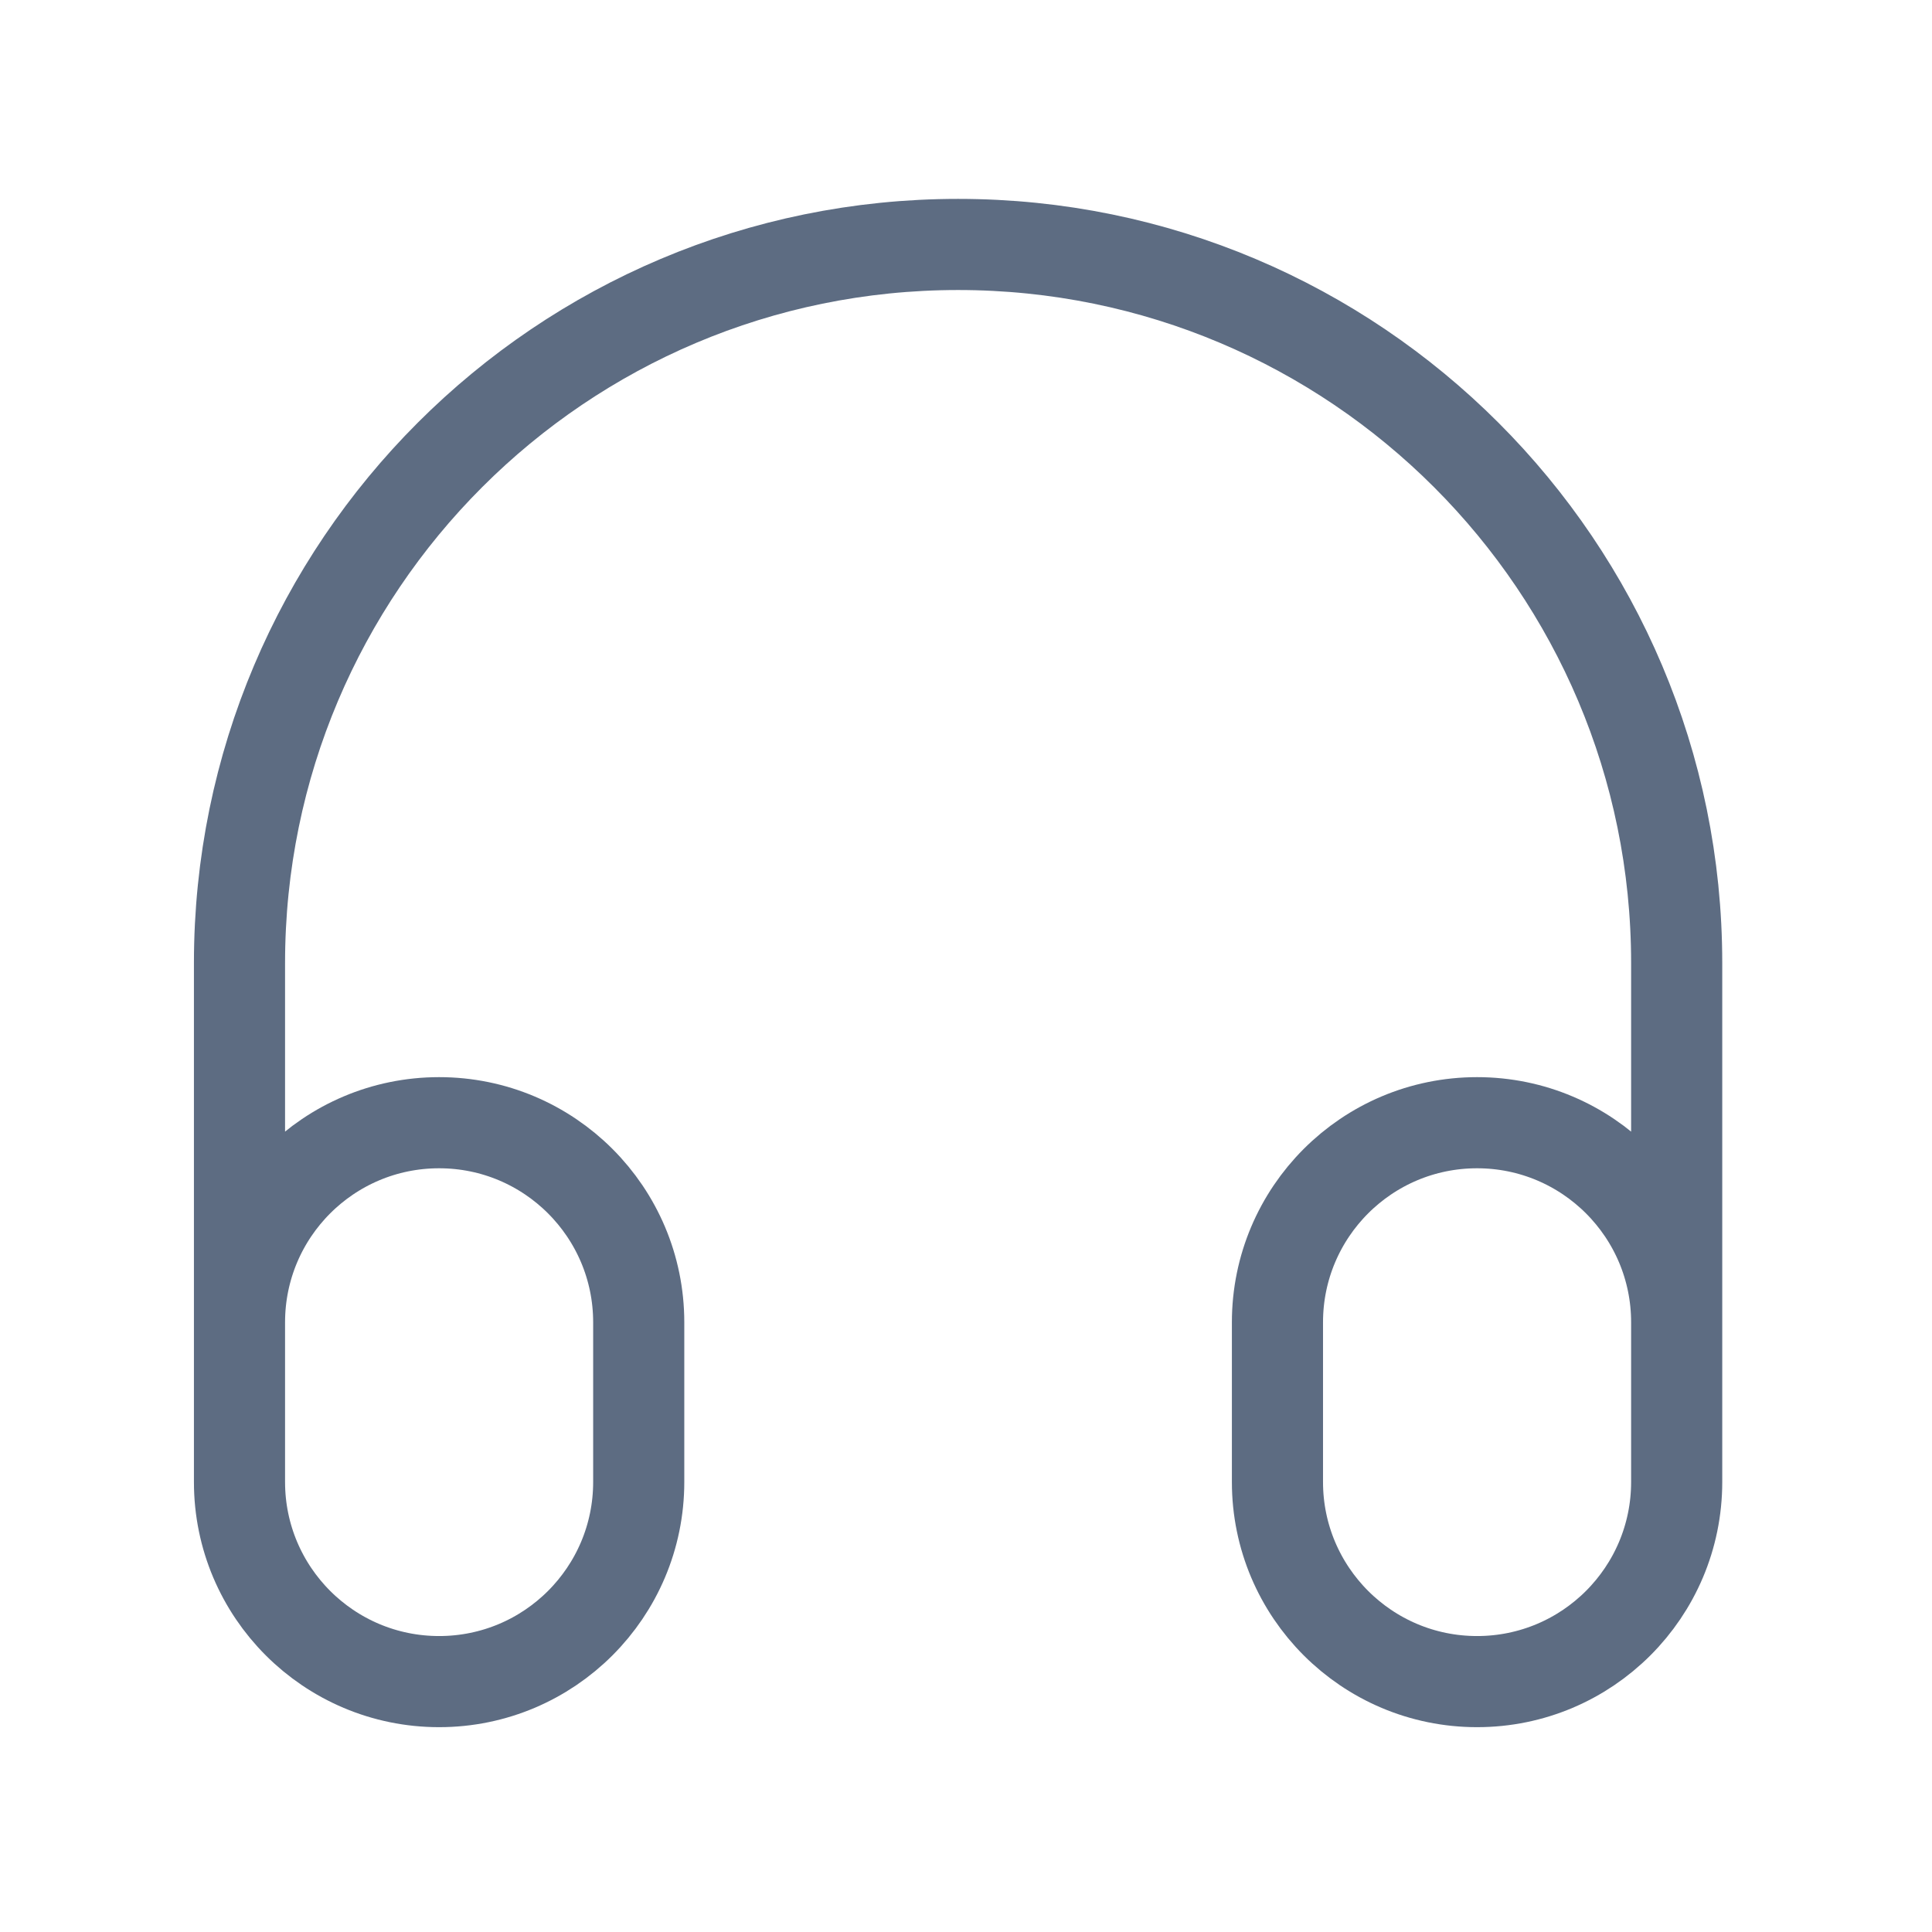 <svg width="53" height="53" viewBox="0 0 53 53" fill="none" xmlns="http://www.w3.org/2000/svg">
<path d="M45.996 39.56V26.418C45.996 15.531 37.17 6.706 26.283 6.706C15.396 6.706 6.57 15.531 6.57 26.418V39.56M12.046 46.131C9.022 46.131 6.57 43.679 6.57 40.655V36.275C6.57 33.25 9.022 30.799 12.046 30.799C15.07 30.799 17.522 33.25 17.522 36.275V40.655C17.522 43.679 15.07 46.131 12.046 46.131ZM40.52 46.131C37.496 46.131 35.044 43.679 35.044 40.655V36.275C35.044 33.25 37.496 30.799 40.52 30.799C43.544 30.799 45.996 33.25 45.996 36.275V40.655C45.996 43.679 43.544 46.131 40.52 46.131Z" stroke="#5D6C82" stroke-width="2.5" stroke-linecap="round" stroke-linejoin="round"/>
</svg>
